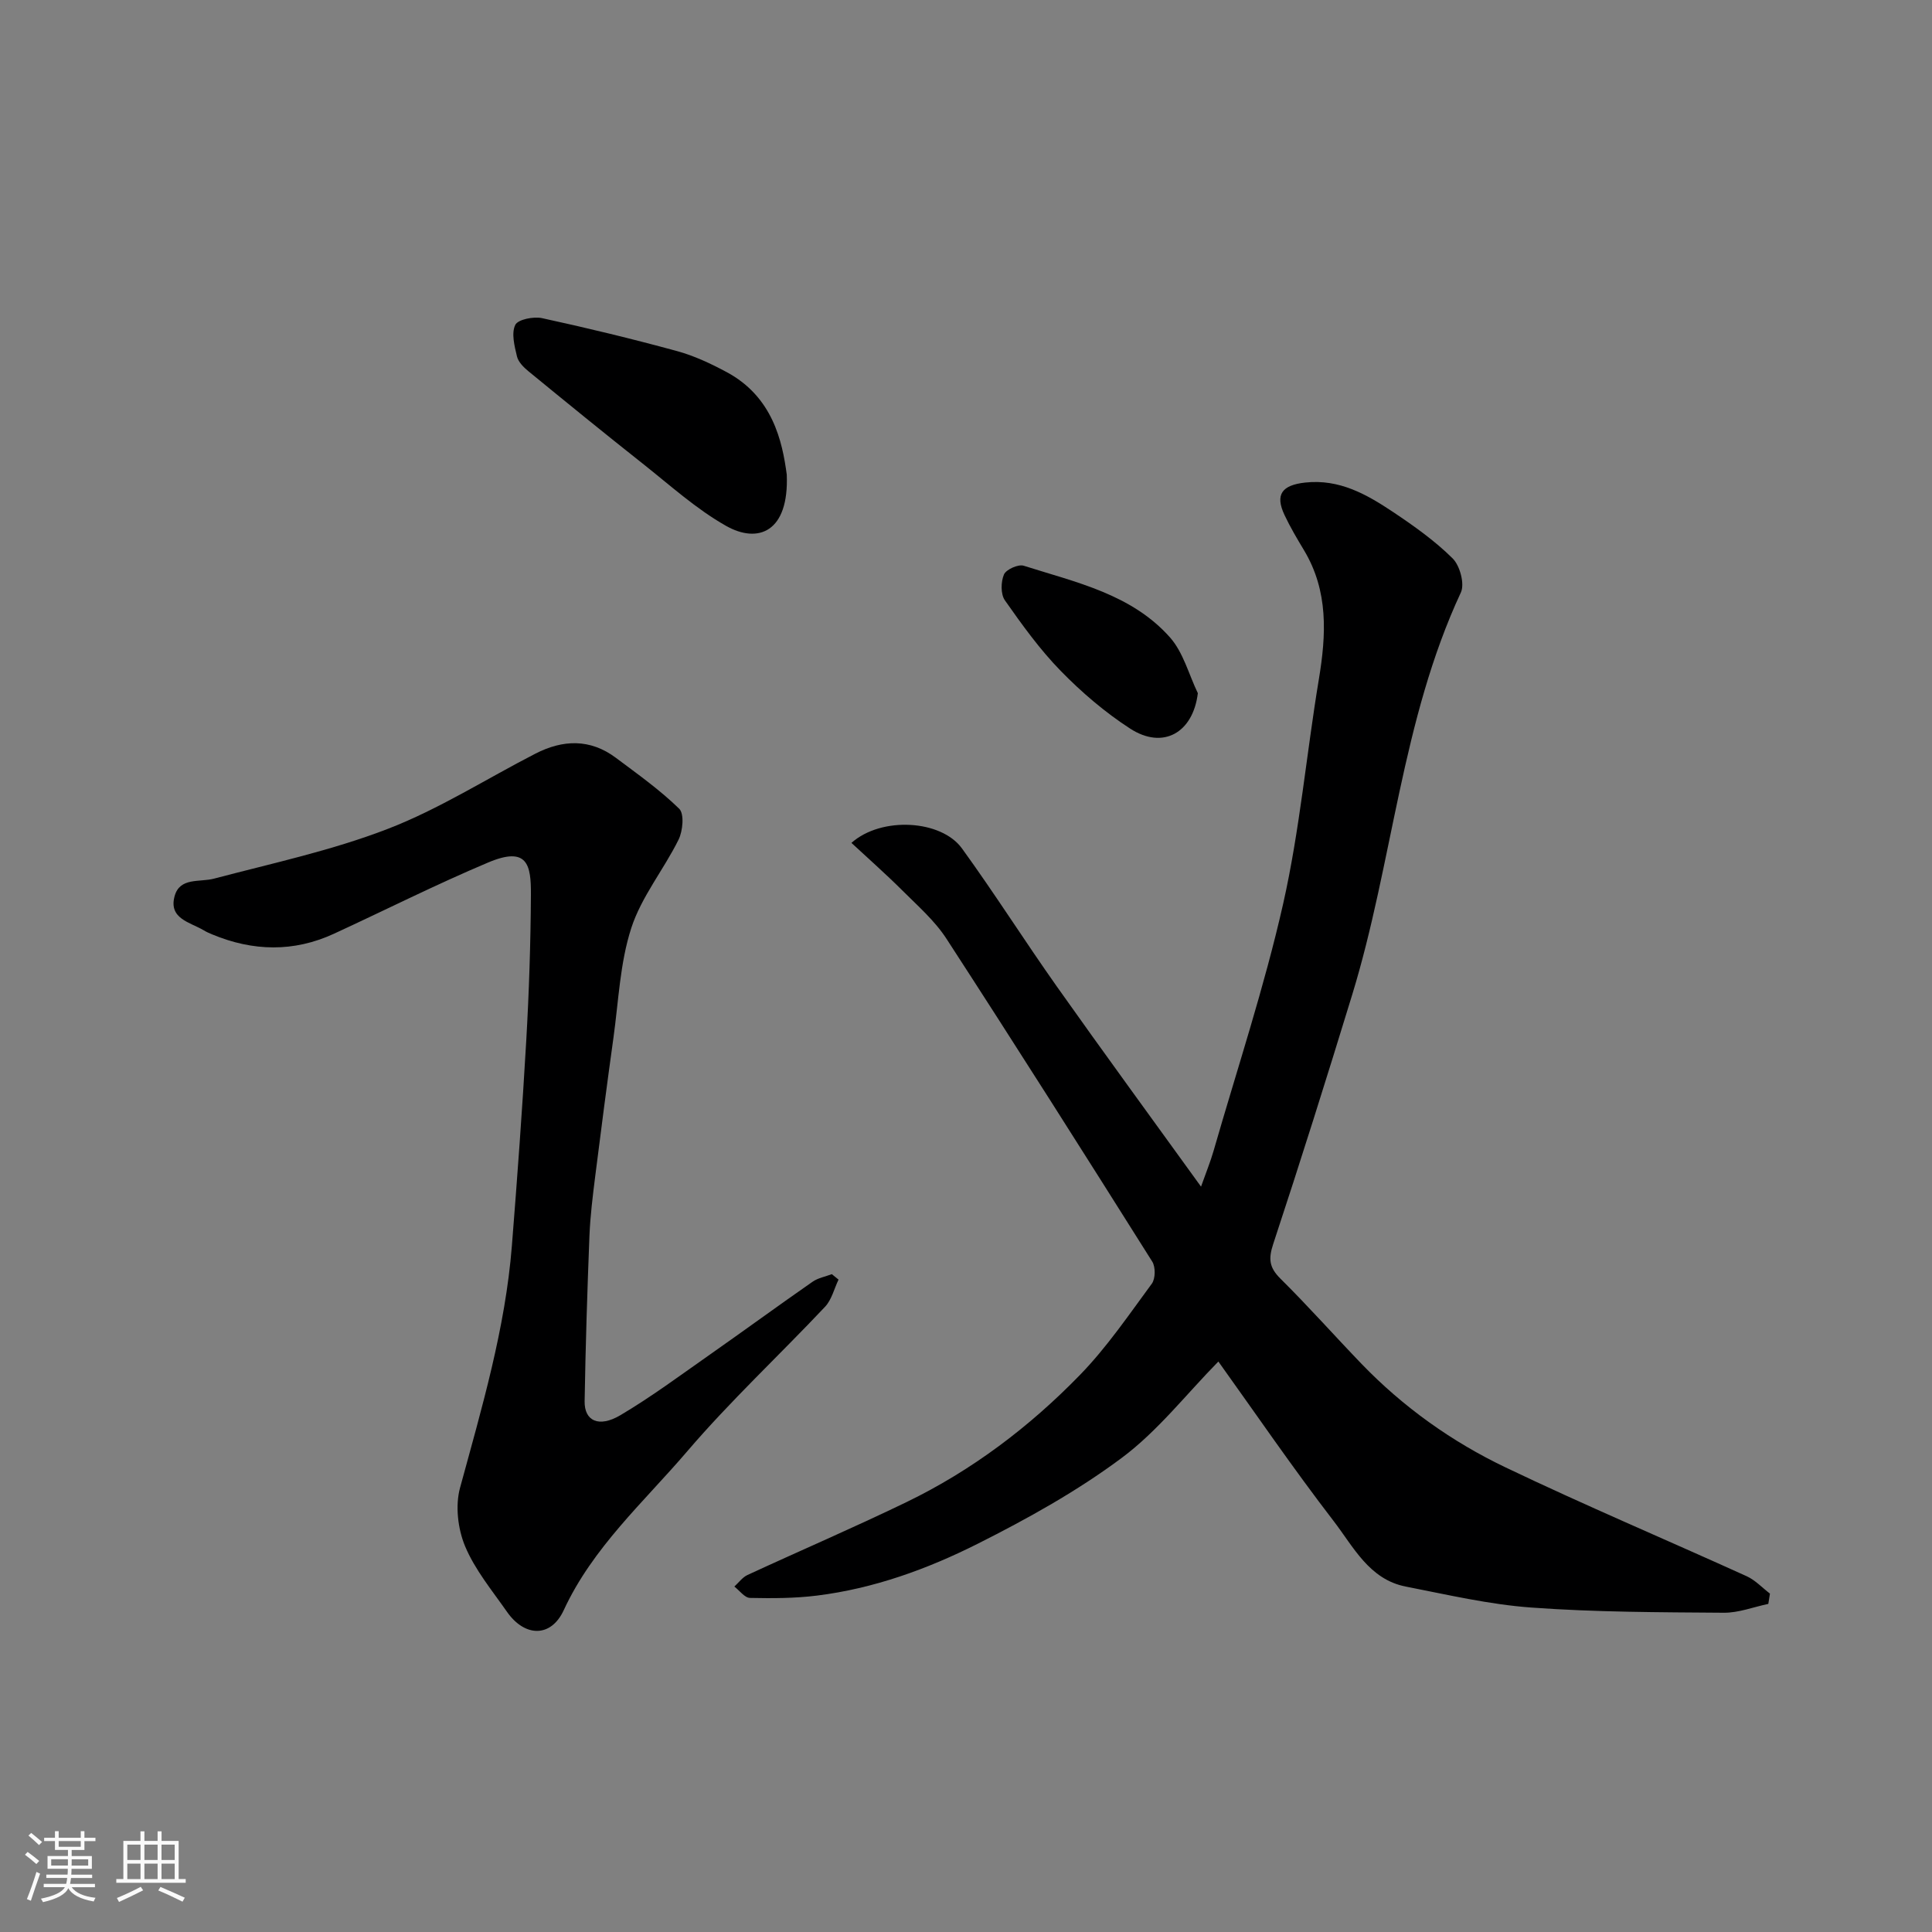 <svg enable-background="new 0 0 400 400" viewBox="0 0 400 400" xmlns="http://www.w3.org/2000/svg"><rect x="0" y="0" width="400" height="400" fill="#808080" stroke="none"/><path d="m5.17 384 .55-.58c.85.61 1.65 1.24 2.4 1.87l-.59.64c-.83-.73-1.62-1.38-2.36-1.93m1.22 9.53-.82-.34c.71-1.76 1.37-3.64 1.98-5.63.24.13.5.25.76.36-.6 1.67-1.24 3.54-1.92 5.61m-.5-13.5.57-.54c.56.44 1.31 1.06 2.26 1.87l-.64.64c-.68-.66-1.41-1.32-2.19-1.97m3.25.46h2.24v-1.36h.77v1.36h4.57v-1.36h.76v1.36h2.28v.69h-2.28v1.84h-2.64v1.26h4.18v2.64h-4.21c0 .45-.02.86-.05 1.21h4.32v.69h-4.38c-.04.34-.1.75-.19 1.22h5.15v.69h-4.82c.87 1.19 2.51 1.92 4.93 2.19-.17.31-.3.57-.37.76-2.77-.49-4.52-1.41-5.26-2.76-.56 1.26-2.3 2.23-5.24 2.9-.12-.24-.26-.48-.43-.72 2.73-.55 4.38-1.34 4.96-2.38h-4.38v-.69h4.65c.1-.38.17-.79.21-1.22h-4.32v-.69h4.4c.03-.34.05-.75.05-1.21h-4.2v-2.64h4.23v-1.26h-2.69v-1.84h-2.24zm1.46 4.46v1.29h3.45c.01-.4.02-.57.01-.53v-.32-.45h-3.46zm1.55-2.59h4.57v-1.19h-4.57zm6.11 2.59h-3.42v.77c-.01.19-.01.37-.02.53h3.44z" fill="#fafafa"/><path d="m32.63 379.16h.82v1.98h3.54v7.89h1.46v.78h-14.37v-.78h1.46v-7.89h3.54v-1.98h.82v1.98h2.73zm-3.49 11.48.5.73c-1.61.82-3.28 1.63-5 2.41-.13-.27-.28-.55-.44-.82 1.75-.72 3.4-1.49 4.94-2.32m-2.78-5.55h2.73v-3.18h-2.73zm0 3.95h2.73v-3.2h-2.73zm3.54-3.95h2.73v-3.18h-2.73zm0 3.95h2.73v-3.2h-2.73zm7.89 4.68c-1.84-.92-3.51-1.7-5.02-2.32l.45-.73c1.89.8 3.57 1.55 5.04 2.23zm-1.62-11.81h-2.73v3.18h2.73zm-2.73 7.13h2.73v-3.2h-2.73z" fill="#fafafa"/><g fill="#000001"><path d="m366.11 332.07c-3.07.64-6.15 1.86-9.22 1.83-13.27-.1-26.57-.11-39.79-1.07-8.75-.63-17.41-2.66-26.06-4.35-7.57-1.48-10.84-8.26-14.93-13.57-8.45-10.98-16.28-22.45-23.86-33.02-6.64 6.75-12.55 14.4-20.02 19.96-9.23 6.88-19.47 12.57-29.79 17.76-10.45 5.26-21.55 9.28-33.3 10.74-4.58.57-9.25.58-13.87.48-1.09-.02-2.15-1.52-3.23-2.35.9-.82 1.68-1.92 2.73-2.4 10.96-5.07 22.06-9.83 32.92-15.09 13.55-6.56 25.47-15.59 35.91-26.33 5.56-5.72 10.12-12.44 14.88-18.9.75-1.03.78-3.45.08-4.56-14.08-22.36-28.22-44.69-42.61-66.85-2.43-3.75-5.96-6.82-9.16-10.02-3.38-3.37-6.97-6.53-10.51-9.82 6.23-5.53 18.59-4.77 22.87 1.13 6.8 9.38 13 19.19 19.69 28.65 9.61 13.58 19.44 27.02 29.82 41.39 1.08-3.05 1.96-5.18 2.59-7.38 4.9-17.03 10.51-33.91 14.41-51.17 3.44-15.26 4.82-30.99 7.39-46.46 1.54-9.28 2.01-18.28-3.07-26.75-1.43-2.38-2.85-4.77-4.03-7.28-2.02-4.28-.52-6.2 4.26-6.73 7.09-.78 12.73 2.44 18.19 6.08 4.34 2.9 8.67 5.97 12.35 9.62 1.51 1.49 2.53 5.27 1.71 7.05-12.33 26.48-14.08 55.78-22.5 83.28-5.28 17.26-10.7 34.49-16.36 51.63-1.02 3.09-.81 4.86 1.49 7.15 5.77 5.71 11.16 11.79 16.79 17.64 8.63 8.95 18.68 16.12 29.81 21.44 16.47 7.88 33.31 14.99 49.94 22.54 1.78.81 3.22 2.38 4.82 3.6-.1.72-.22 1.43-.34 2.13z"/><path d="m173.61 264.93c-.91 1.9-1.42 4.17-2.8 5.63-9.45 10.03-19.58 19.46-28.52 29.91-9.01 10.54-19.56 19.9-25.58 32.91-2.64 5.71-8.07 5.59-11.75.32-3.08-4.41-6.63-8.69-8.67-13.57-1.5-3.6-2.06-8.39-1.04-12.11 4.5-16.52 9.37-32.93 10.73-50.1 1.12-14.12 2.16-28.25 2.97-42.39.58-10.08.91-20.19.97-30.29.04-6.15-.67-10.12-8.85-6.67-10.8 4.55-21.28 9.84-31.93 14.75-8.35 3.85-16.77 3.64-25.18.15-.6-.25-1.21-.51-1.76-.85-2.84-1.69-7.33-2.4-6.05-7.08 1.08-3.95 5.16-2.83 8.17-3.63 12.08-3.19 24.42-5.83 36.02-10.32 10.59-4.09 20.34-10.33 30.5-15.55 5.68-2.92 11.34-3.13 16.66.85 4.5 3.37 9.13 6.65 13.12 10.55 1.08 1.05.76 4.59-.13 6.4-3.07 6.21-7.7 11.83-9.79 18.3-2.34 7.21-2.63 15.09-3.69 22.7-1.33 9.56-2.58 19.14-3.78 28.71-.51 4.07-1.02 8.17-1.19 12.27-.45 11.43-.81 22.86-1 34.29-.07 4.08 2.93 5.53 7.39 2.9 6.44-3.81 12.48-8.31 18.62-12.61 7.09-4.97 14.07-10.08 21.17-15.02 1.14-.8 2.65-1.06 4-1.58.47.39.93.76 1.39 1.13z"/><path d="m162.89 98.26c.49 11.89-5.92 14.38-12.58 10.61-6.19-3.5-11.6-8.42-17.24-12.88-7.96-6.29-15.83-12.71-23.68-19.14-.99-.81-2.09-1.92-2.36-3.07-.51-2.14-1.19-4.78-.35-6.51.55-1.14 3.79-1.78 5.55-1.4 9.36 2.03 18.67 4.29 27.91 6.81 3.56.97 7.01 2.59 10.27 4.34 9.56 5.11 11.56 14.33 12.48 21.24z"/><path d="m248 143.52c-1 8.2-7.2 11.75-14.03 7.32-5.2-3.37-10.03-7.5-14.36-11.94-4.32-4.42-7.99-9.53-11.56-14.61-.89-1.27-.84-3.83-.19-5.35.45-1.04 2.96-2.17 4.09-1.81 10.84 3.44 22.37 5.89 30.31 14.87 2.74 3.11 3.87 7.64 5.74 11.52z"/></g></svg>